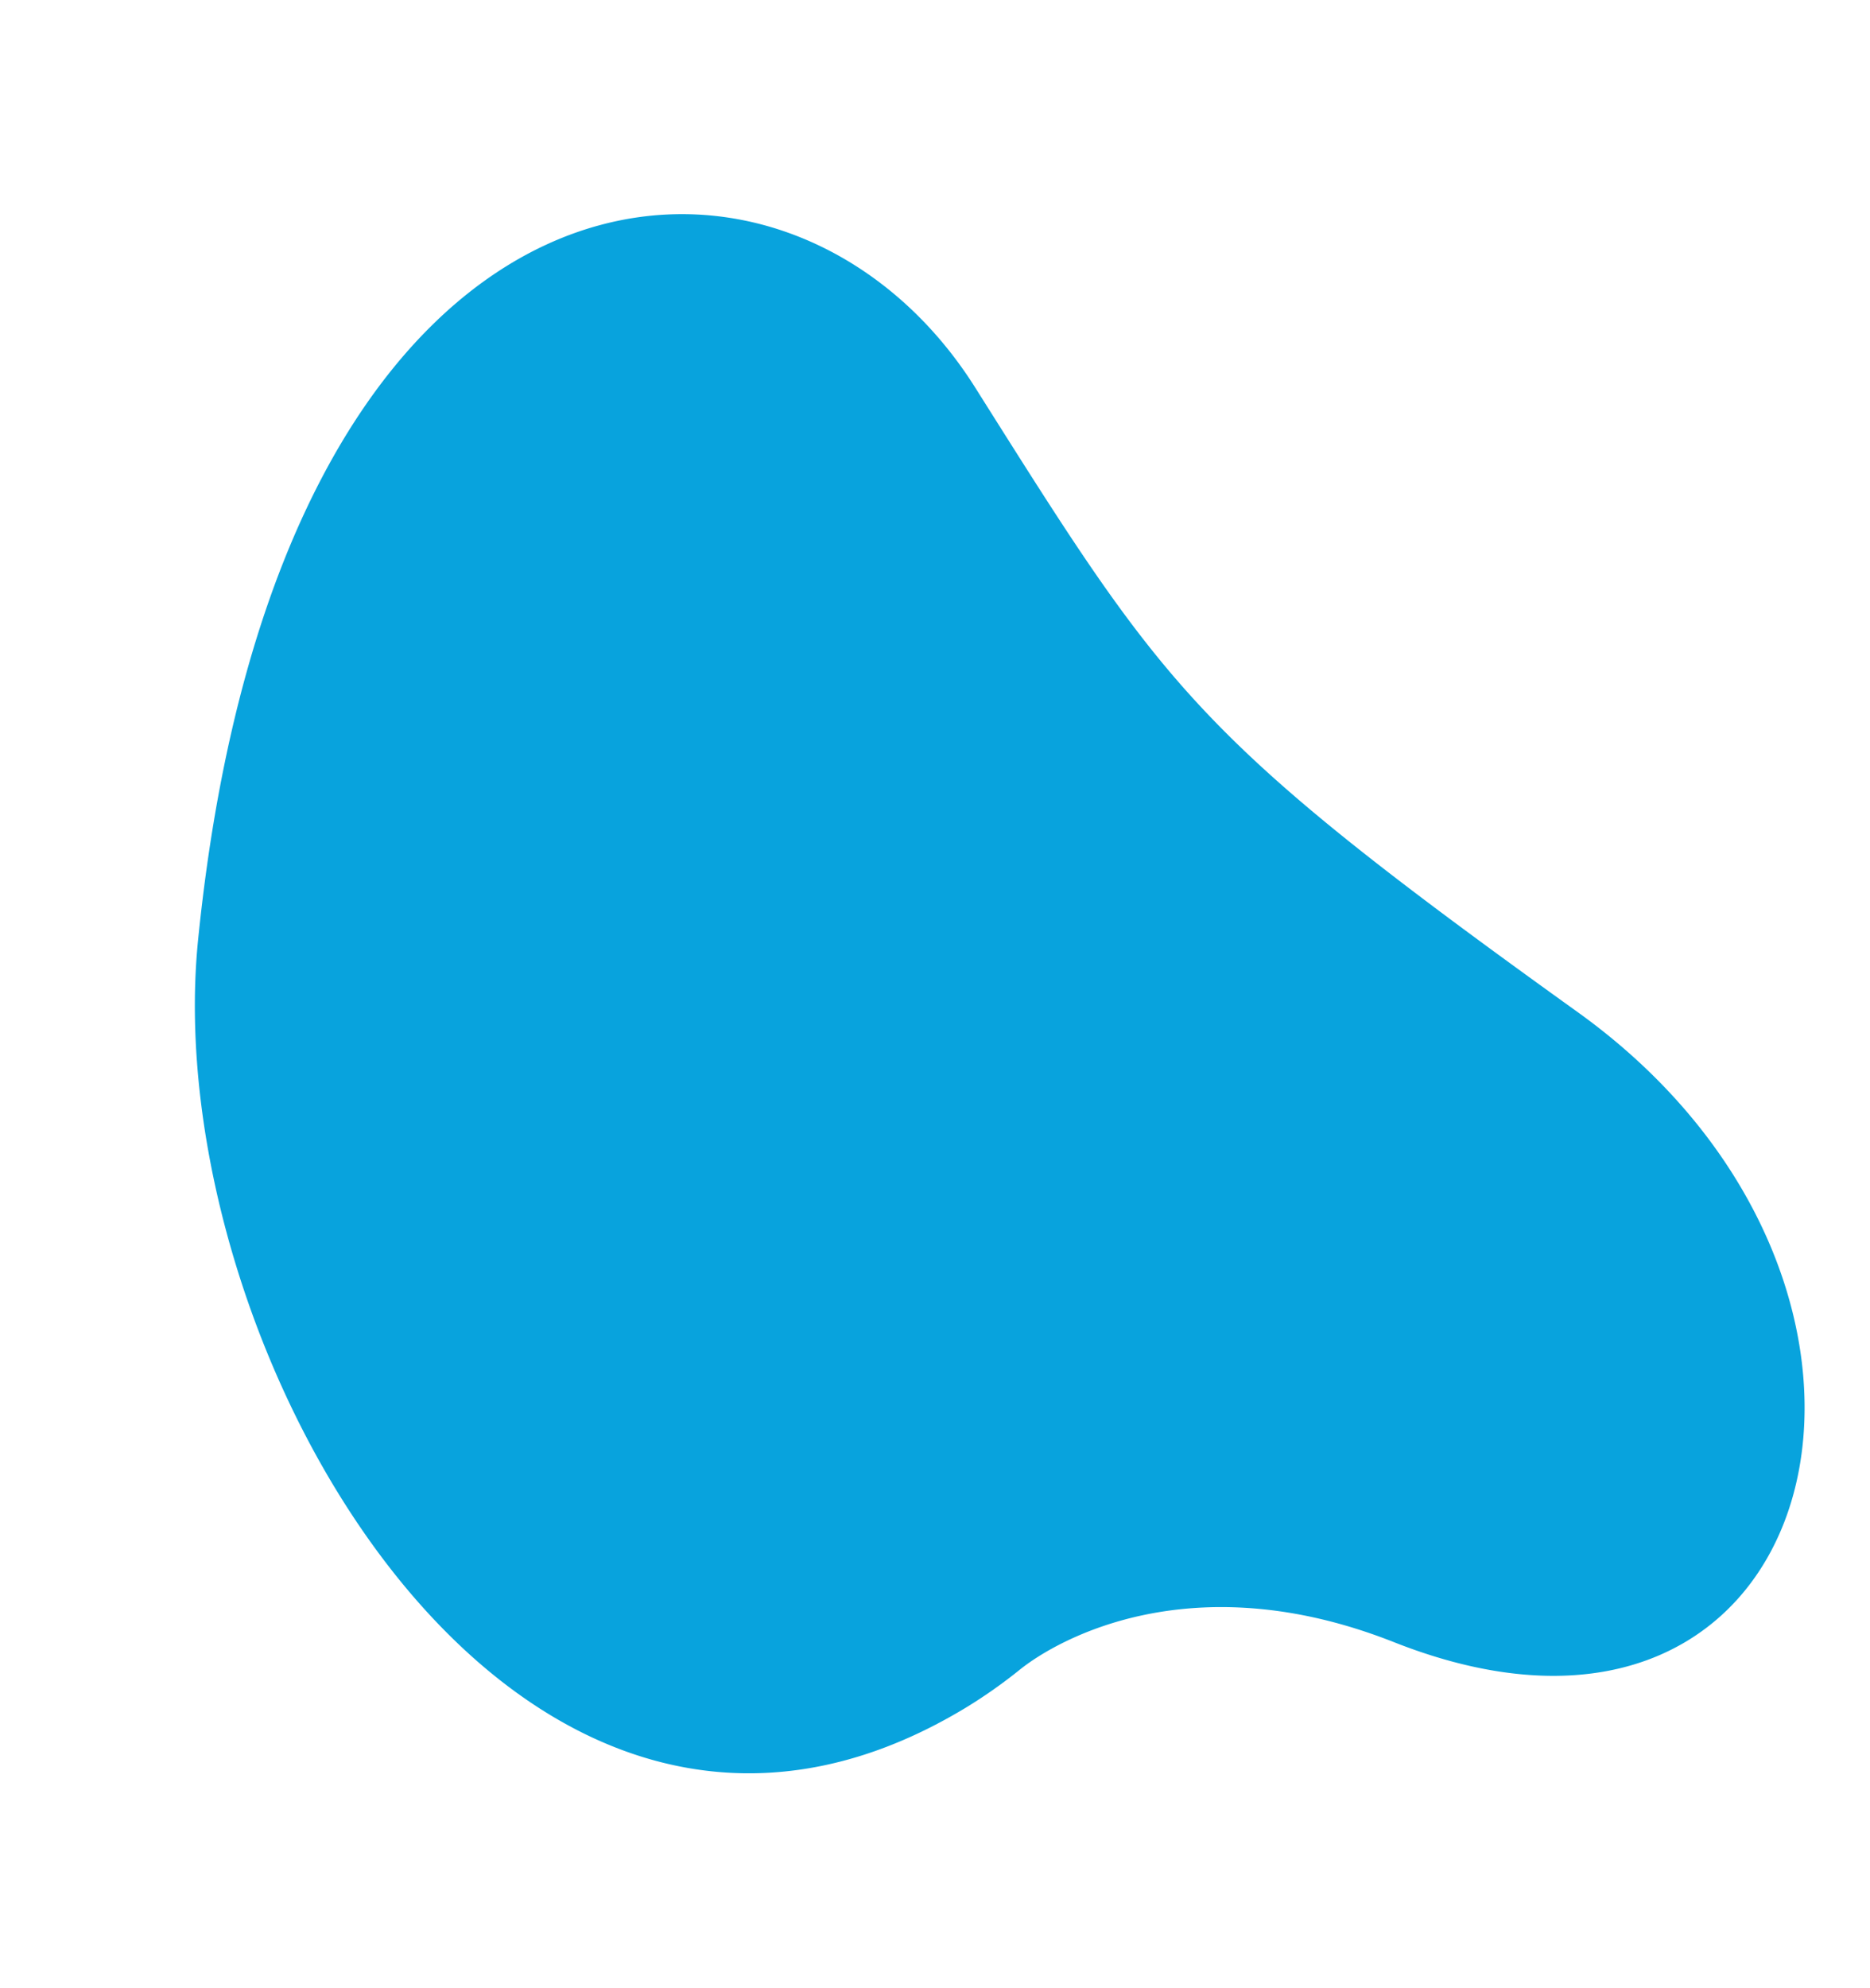 <svg xmlns="http://www.w3.org/2000/svg" xmlns:xlink="http://www.w3.org/1999/xlink" width="293.32" height="311.704" viewBox="0 0 293.32 311.704"><defs><clipPath id="clip-path"><path id="Clip_2" data-name="Clip 2" d="M0,0H260V234H0Z" fill="none"></path></clipPath></defs><g id="Group_3_Copy_2" data-name="Group 3 Copy 2" transform="matrix(-0.259, -0.966, 0.966, -0.259, 67.293, 311.704)"><path id="Clip_2-2" data-name="Clip 2" d="M0,0H260V234H0Z" fill="none"></path><g id="Group_3_Copy_2-2" data-name="Group 3 Copy 2" clip-path="url(#clip-path)"><path id="Fill_1" data-name="Fill 1" d="M20.671,92.881a79.253,79.253,0,0,0,3.52,9.564c3.053,6.965,9.2,30.468-11.04,57.761-43.585,58.757,30.353,100.6,87.948,53.419s65.377-49.263,119.079-65.916,67.74-94.734-52.146-140.158C107.677-15.316-2.4,13.928,20.671,92.881" fill="#08a3dd"></path></g></g></svg>